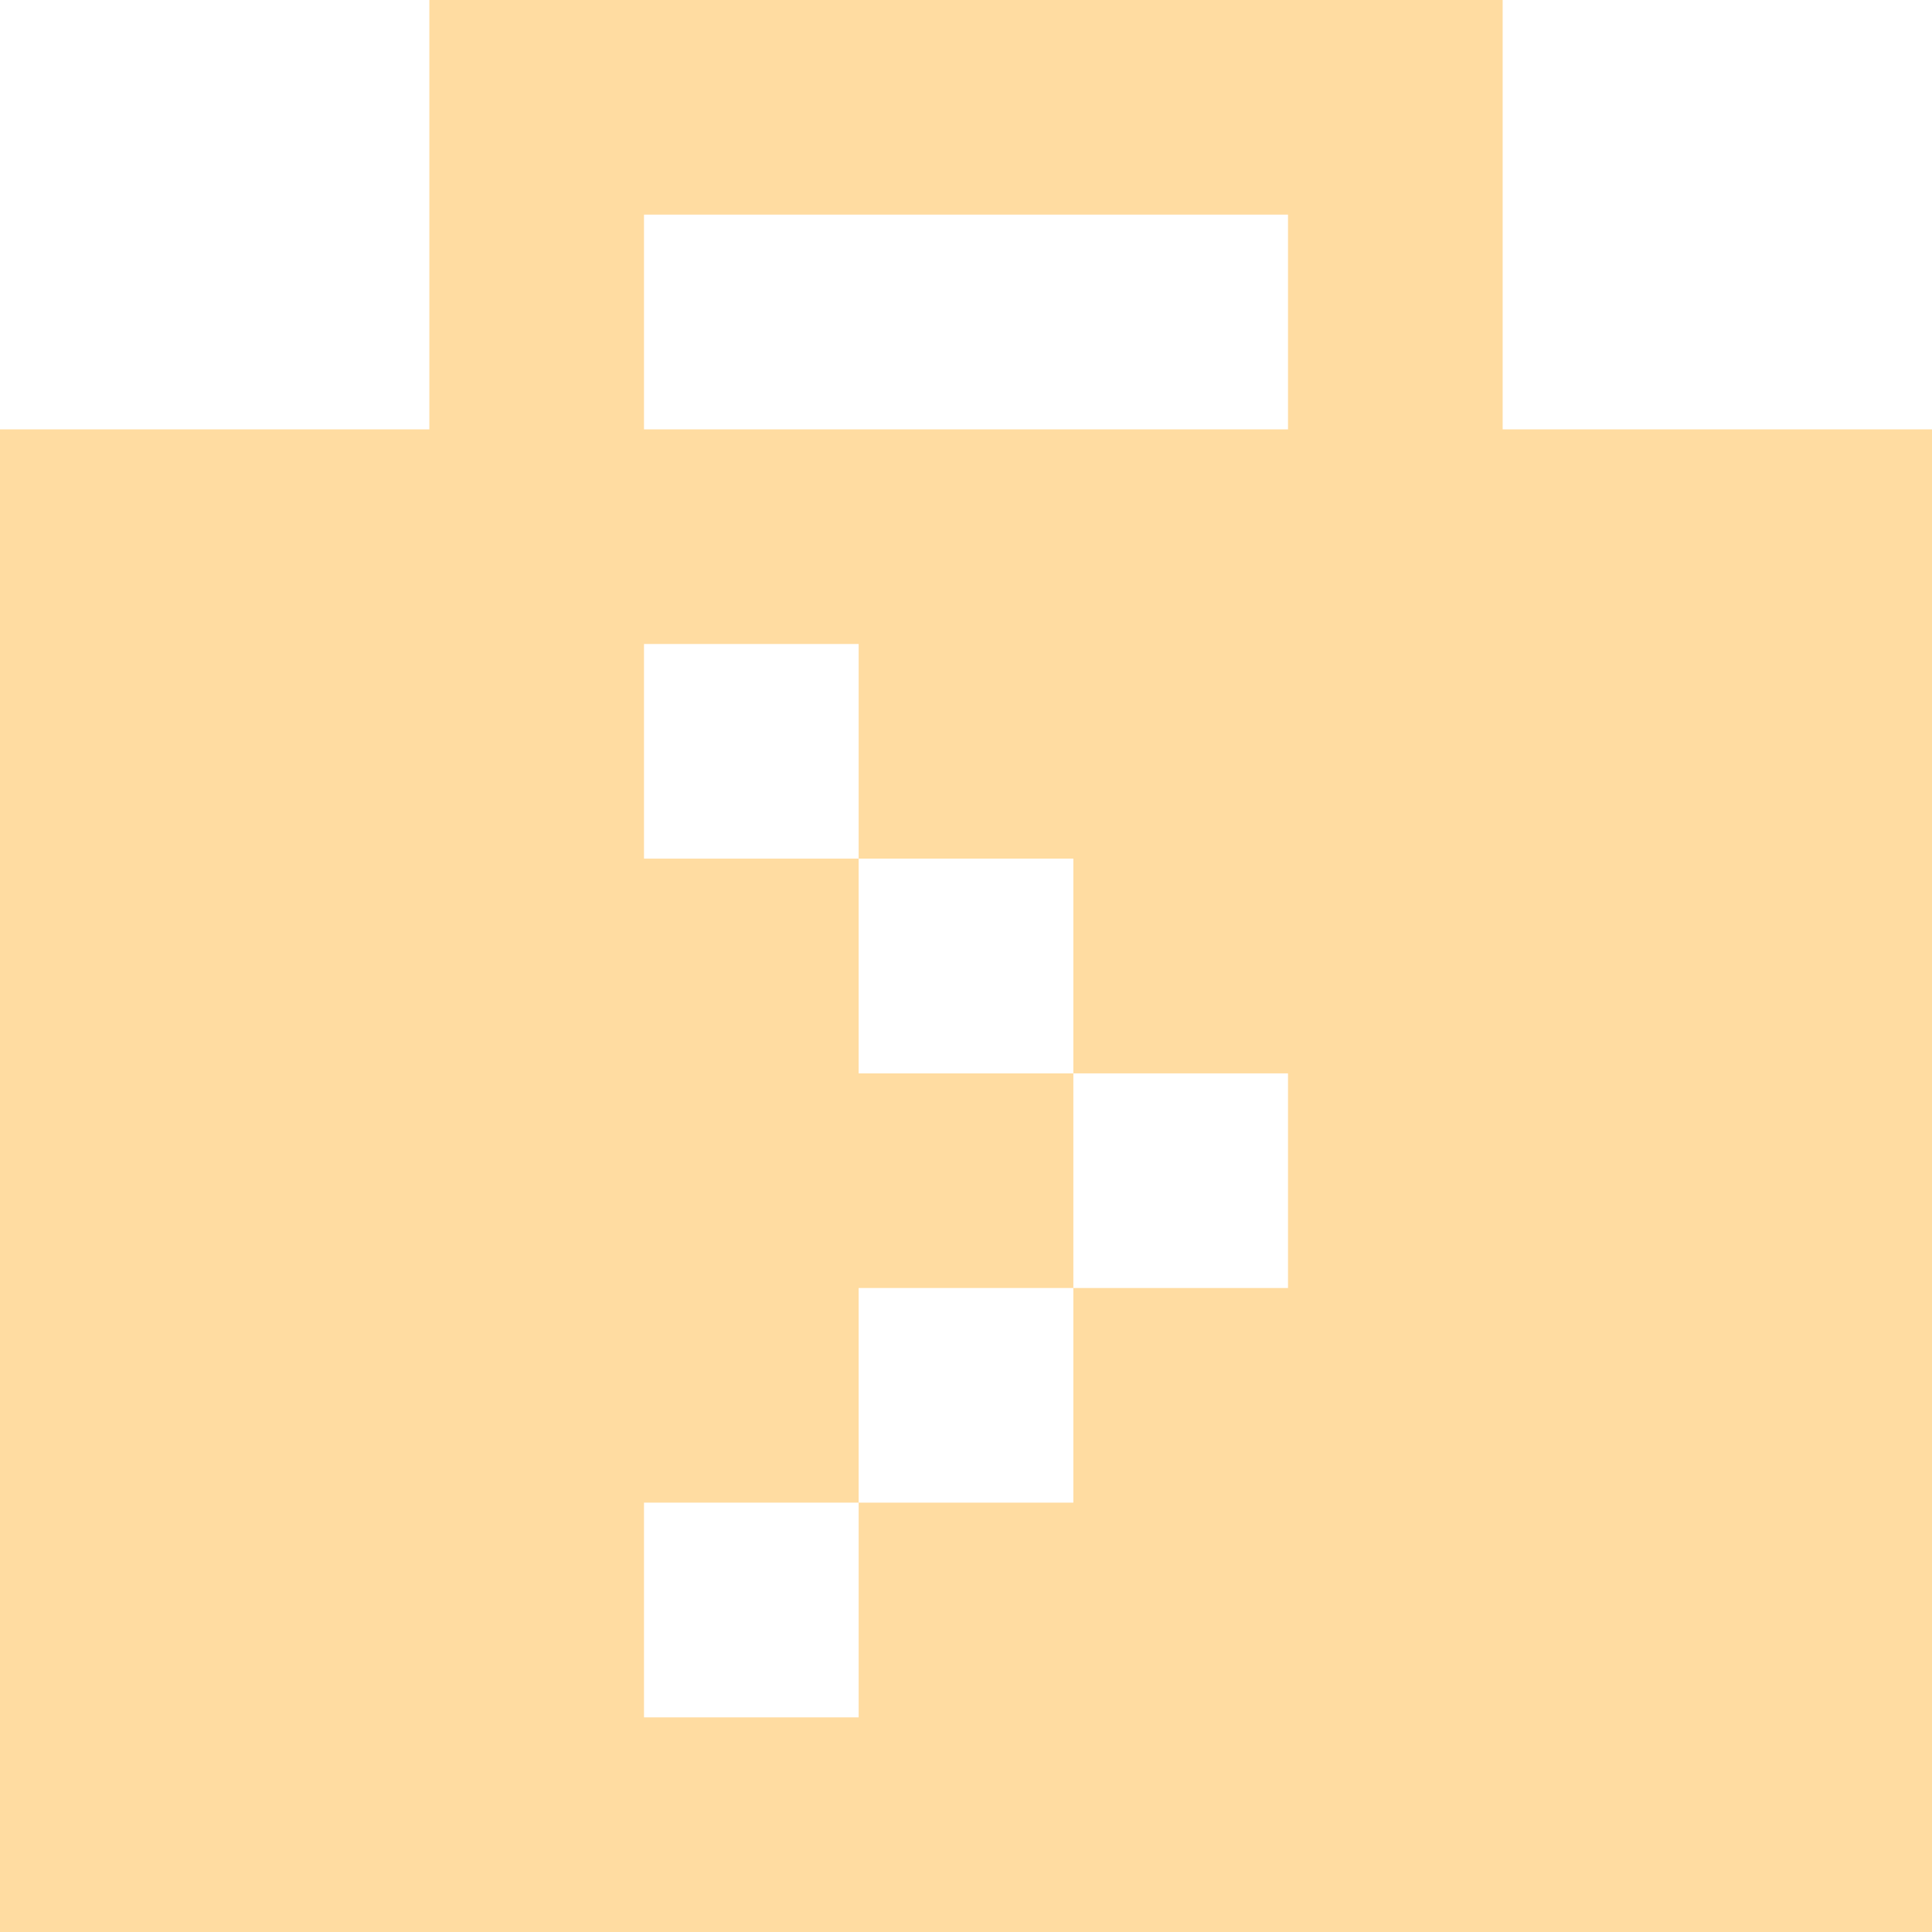 <svg xmlns="http://www.w3.org/2000/svg" width="48" height="48" fill="none"><path d="M10.667 0H16v5.333h-5.333V0ZM16 0h5.333v5.333H16V0ZM21.333 0h5.334v5.333h-5.334V0ZM26.667 0H32v5.333h-5.333V0ZM32 0h5.333v5.333H32V0ZM10.667 5.333H16v5.334h-5.333V5.333ZM32 5.333h5.333v5.334H32V5.333ZM0 10.667h5.333V16H0v-5.333ZM5.333 10.667h5.334V16H5.333v-5.333ZM10.667 10.667H16V16h-5.333v-5.333ZM16 10.667h5.333V16H16v-5.333ZM21.333 10.667h5.334V16h-5.334v-5.333ZM26.667 10.667H32V16h-5.333v-5.333ZM32 10.667h5.333V16H32v-5.333ZM37.333 10.667h5.334V16h-5.334v-5.333ZM42.667 10.667H48V16h-5.333v-5.333ZM0 16h5.333v5.333H0V16ZM5.333 16h5.334v5.333H5.333V16ZM10.667 16H16v5.333h-5.333V16ZM21.333 16h5.334v5.333h-5.334V16ZM26.667 16H32v5.333h-5.333V16ZM32 16h5.333v5.333H32V16ZM37.333 16h5.334v5.333h-5.334V16ZM42.667 16H48v5.333h-5.333V16ZM0 21.333h5.333v5.334H0v-5.334ZM5.333 21.333h5.334v5.334H5.333v-5.334ZM10.667 21.333H16v5.334h-5.333v-5.334ZM16 21.333h5.333v5.334H16v-5.334ZM26.667 21.333H32v5.334h-5.333v-5.334ZM32 21.333h5.333v5.334H32v-5.334ZM37.333 21.333h5.334v5.334h-5.334v-5.334ZM42.667 21.333H48v5.334h-5.333v-5.334ZM0 26.667h5.333V32H0v-5.333ZM5.333 26.667h5.334V32H5.333v-5.333ZM10.667 26.667H16V32h-5.333v-5.333ZM16 26.667h5.333V32H16v-5.333ZM21.333 26.667h5.334V32h-5.334v-5.333ZM32 26.667h5.333V32H32v-5.333ZM37.333 26.667h5.334V32h-5.334v-5.333ZM42.667 26.667H48V32h-5.333v-5.333ZM0 32h5.333v5.333H0V32ZM5.333 32h5.334v5.333H5.333V32ZM10.667 32H16v5.333h-5.333V32ZM16 32h5.333v5.333H16V32ZM26.667 32H32v5.333h-5.333V32ZM32 32h5.333v5.333H32V32ZM37.333 32h5.334v5.333h-5.334V32ZM42.667 32H48v5.333h-5.333V32ZM0 37.333h5.333v5.334H0v-5.334ZM5.333 37.333h5.334v5.334H5.333v-5.334ZM10.667 37.333H16v5.334h-5.333v-5.334ZM21.333 37.333h5.334v5.334h-5.334v-5.334ZM26.667 37.333H32v5.334h-5.333v-5.334ZM32 37.333h5.333v5.334H32v-5.334ZM37.333 37.333h5.334v5.334h-5.334v-5.334ZM42.667 37.333H48v5.334h-5.333v-5.334ZM0 42.667h5.333V48H0v-5.333ZM5.333 42.667h5.334V48H5.333v-5.333ZM10.667 42.667H16V48h-5.333v-5.333ZM16 42.667h5.333V48H16v-5.333ZM21.333 42.667h5.334V48h-5.334v-5.333ZM26.667 42.667H32V48h-5.333v-5.333ZM32 42.667h5.333V48H32v-5.333ZM37.333 42.667h5.334V48h-5.334v-5.333ZM42.667 42.667H48V48h-5.333v-5.333Z" fill="#FFDCA1"/></svg>